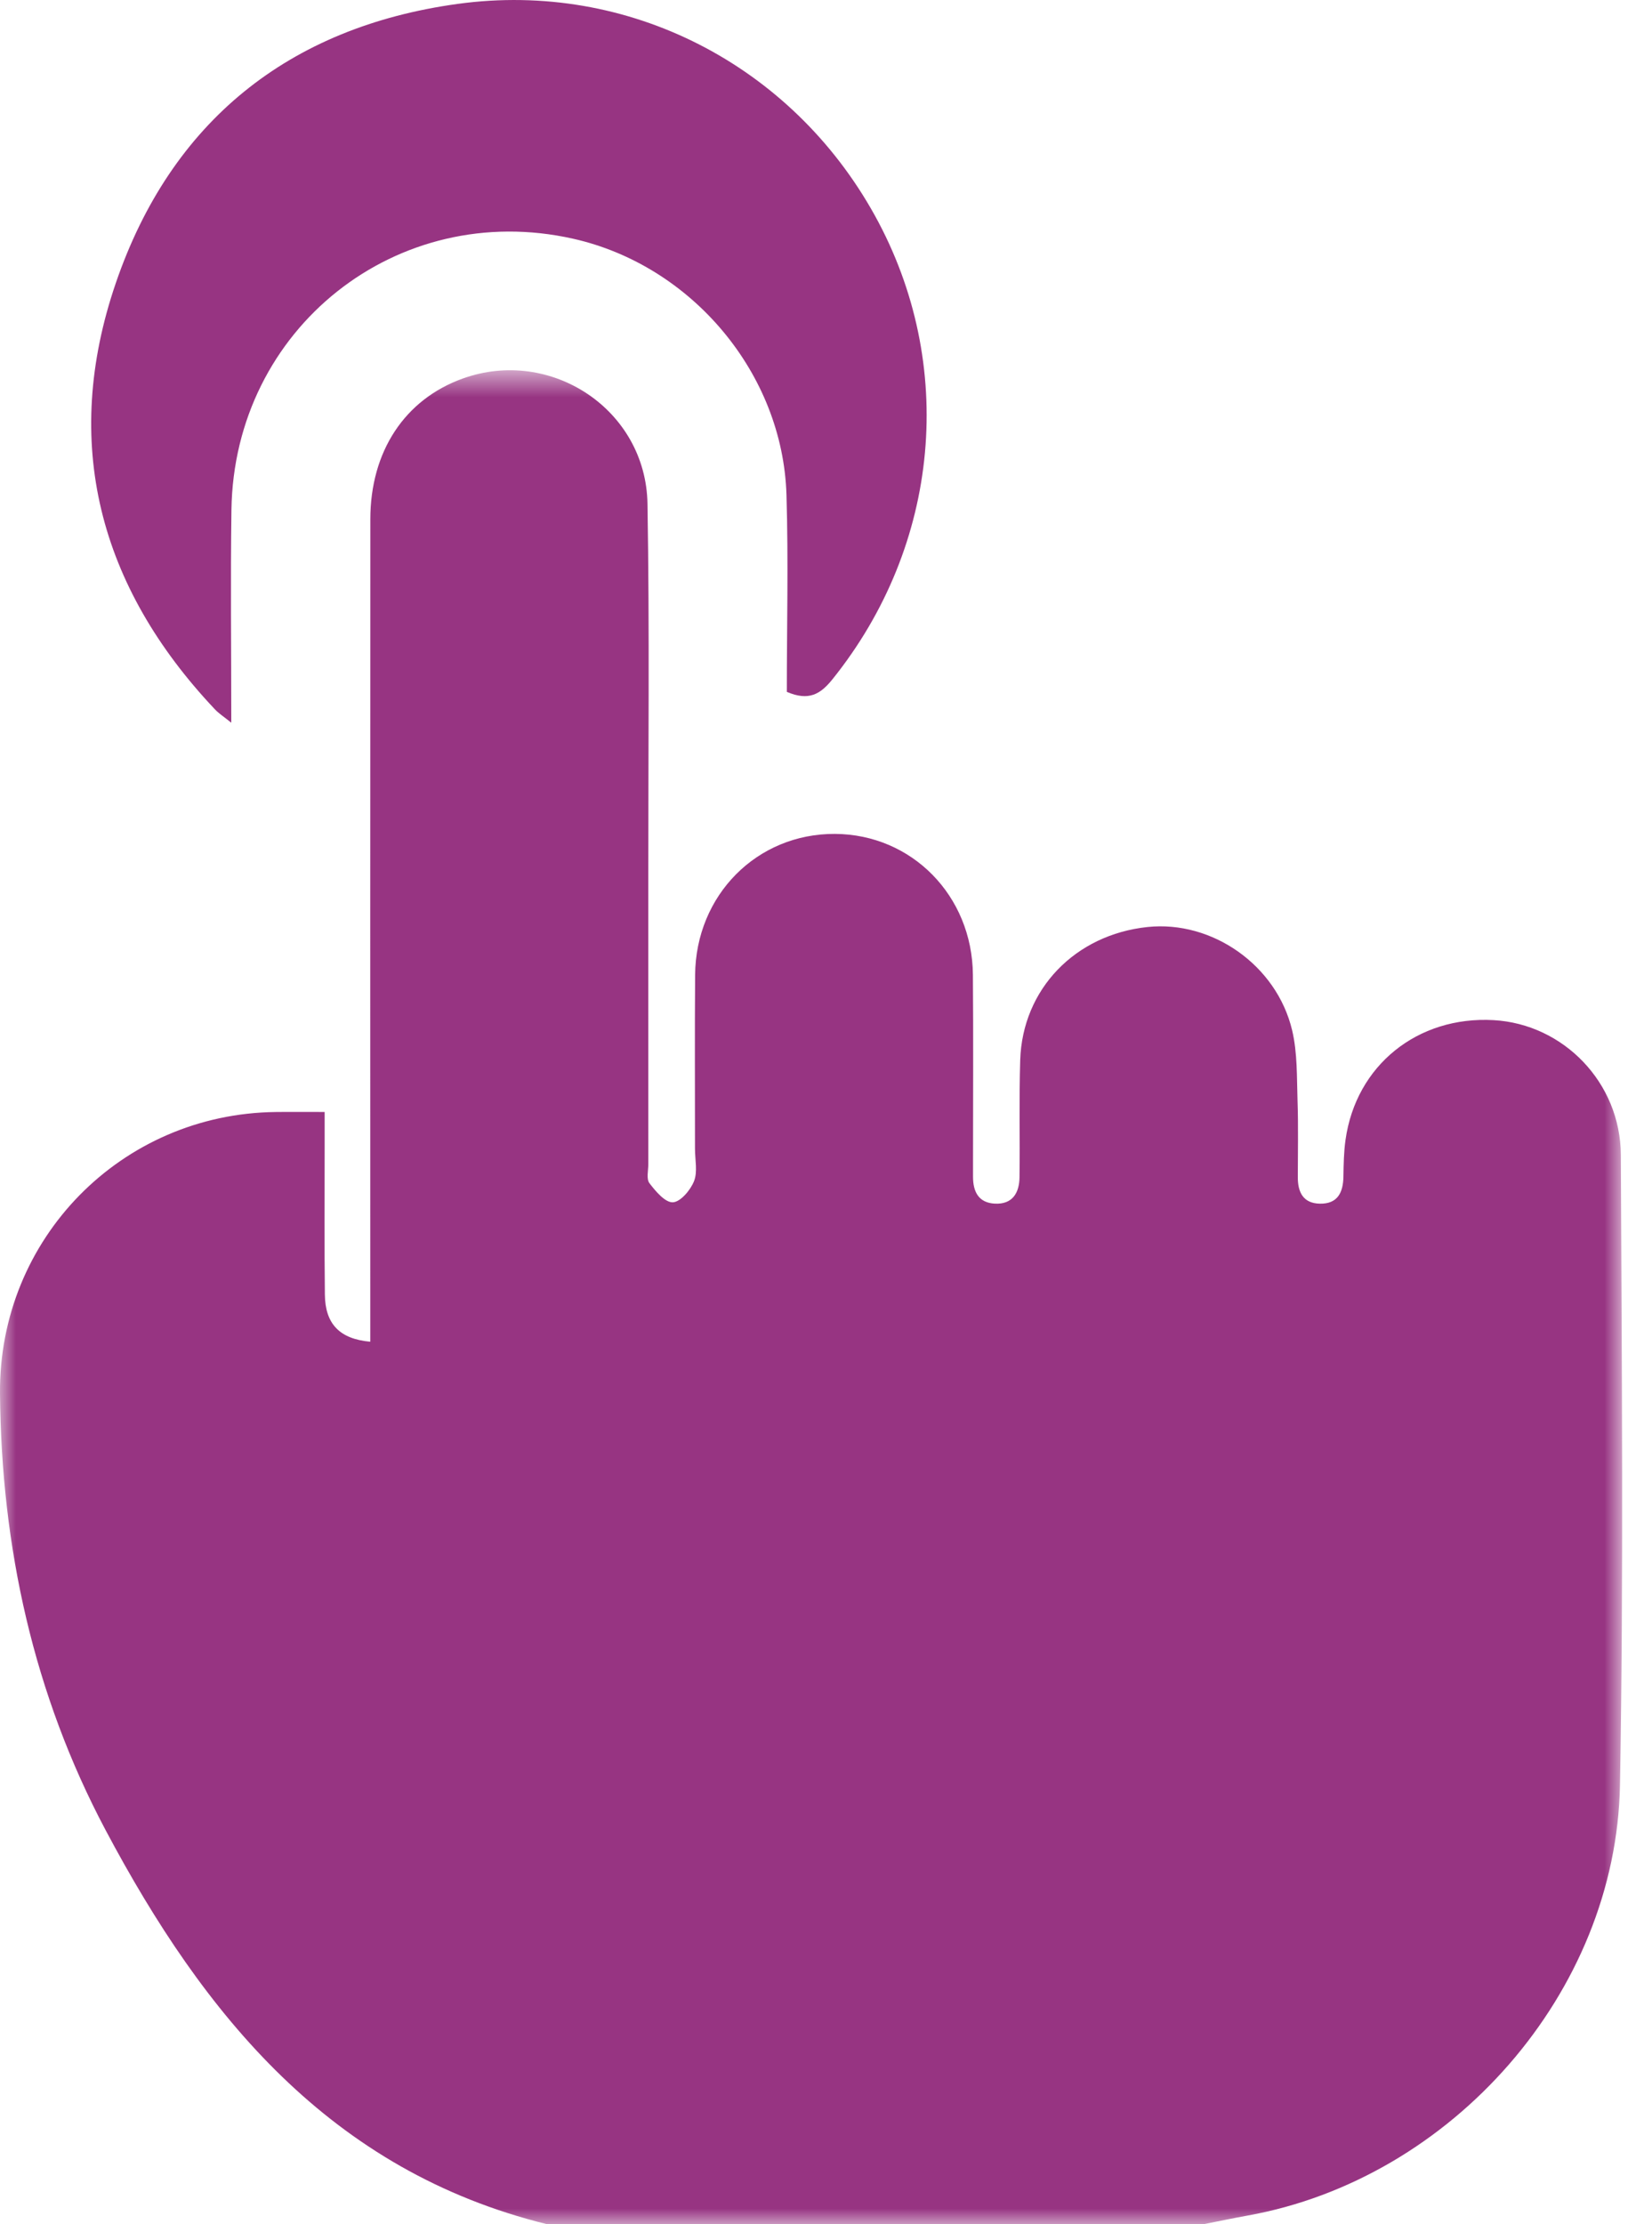 <svg width="52" height="70" viewBox="0 0 52 70" fill="none" xmlns="http://www.w3.org/2000/svg">
<g clip-path="url(#clip0_722_4197)">
<mask id="mask0_722_4197" style="mask-type:luminance" maskUnits="userSpaceOnUse" x="0" y="11" width="52" height="59">
<path d="M0 11.652H51.06V70H0V11.652Z" fill="white"/>
</mask>
<g mask="url(#mask0_722_4197)">
<path fill-rule="evenodd" clip-rule="evenodd" d="M17.227 70C10.401 68.323 6.415 63.417 3.324 57.596C1.056 53.324 0.042 48.692 0 43.854C-0.041 38.982 3.818 35.048 8.685 34.996C9.162 34.99 9.64 34.995 10.219 34.995C10.219 35.386 10.219 35.742 10.219 36.097C10.22 37.647 10.208 39.196 10.226 40.745C10.237 41.666 10.69 42.139 11.655 42.226C11.655 41.956 11.655 41.692 11.655 41.428C11.655 33.066 11.652 24.704 11.657 16.342C11.658 14.204 12.742 12.57 14.563 11.914C17.34 10.914 20.332 12.892 20.381 15.854C20.447 19.818 20.404 23.783 20.406 27.748C20.408 30.71 20.406 33.672 20.407 36.634C20.407 36.839 20.341 37.103 20.442 37.236C20.637 37.492 20.937 37.848 21.179 37.838C21.42 37.827 21.736 37.453 21.847 37.17C21.963 36.873 21.876 36.497 21.876 36.155C21.877 34.332 21.866 32.509 21.88 30.686C21.899 28.169 23.829 26.231 26.282 26.244C28.702 26.258 30.603 28.187 30.624 30.678C30.64 32.637 30.628 34.597 30.628 36.557C30.628 36.716 30.628 36.876 30.628 37.035C30.628 37.503 30.801 37.854 31.314 37.88C31.87 37.908 32.084 37.544 32.091 37.052C32.108 35.822 32.075 34.591 32.113 33.362C32.184 31.127 33.843 29.414 36.122 29.174C38.151 28.961 40.182 30.37 40.672 32.422C40.843 33.141 40.818 33.912 40.843 34.66C40.87 35.457 40.851 36.255 40.851 37.053C40.851 37.524 41.023 37.871 41.544 37.881C42.104 37.892 42.278 37.531 42.287 37.03C42.293 36.644 42.299 36.254 42.353 35.872C42.682 33.53 44.619 31.971 47.014 32.105C49.209 32.228 51.009 34.067 51.019 36.35C51.047 42.958 51.108 49.567 50.992 56.173C50.876 62.708 45.704 68.571 39.269 69.727C38.803 69.811 38.34 69.909 37.875 70H17.227Z" fill="#973482"/>
</g>
<path fill-rule="evenodd" clip-rule="evenodd" d="M24.767 21.774C24.767 19.719 24.818 17.646 24.756 15.577C24.642 11.754 21.776 8.352 18.041 7.513C12.503 6.267 7.365 10.335 7.285 16.048C7.254 18.233 7.28 20.42 7.28 22.745C7.049 22.558 6.889 22.456 6.764 22.323C3.113 18.457 1.924 13.931 3.647 8.903C5.383 3.837 9.082 0.852 14.411 0.122C19.793 -0.616 24.919 2.053 27.533 6.774C30.128 11.462 29.597 17.158 26.203 21.378C25.822 21.853 25.454 22.068 24.767 21.774Z" fill="#973482"/>
</g>
<defs>
<clipPath id="clip0_722_4197">
<rect width="52" height="70" fill="white"/>
</clipPath>
</defs>
</svg>
